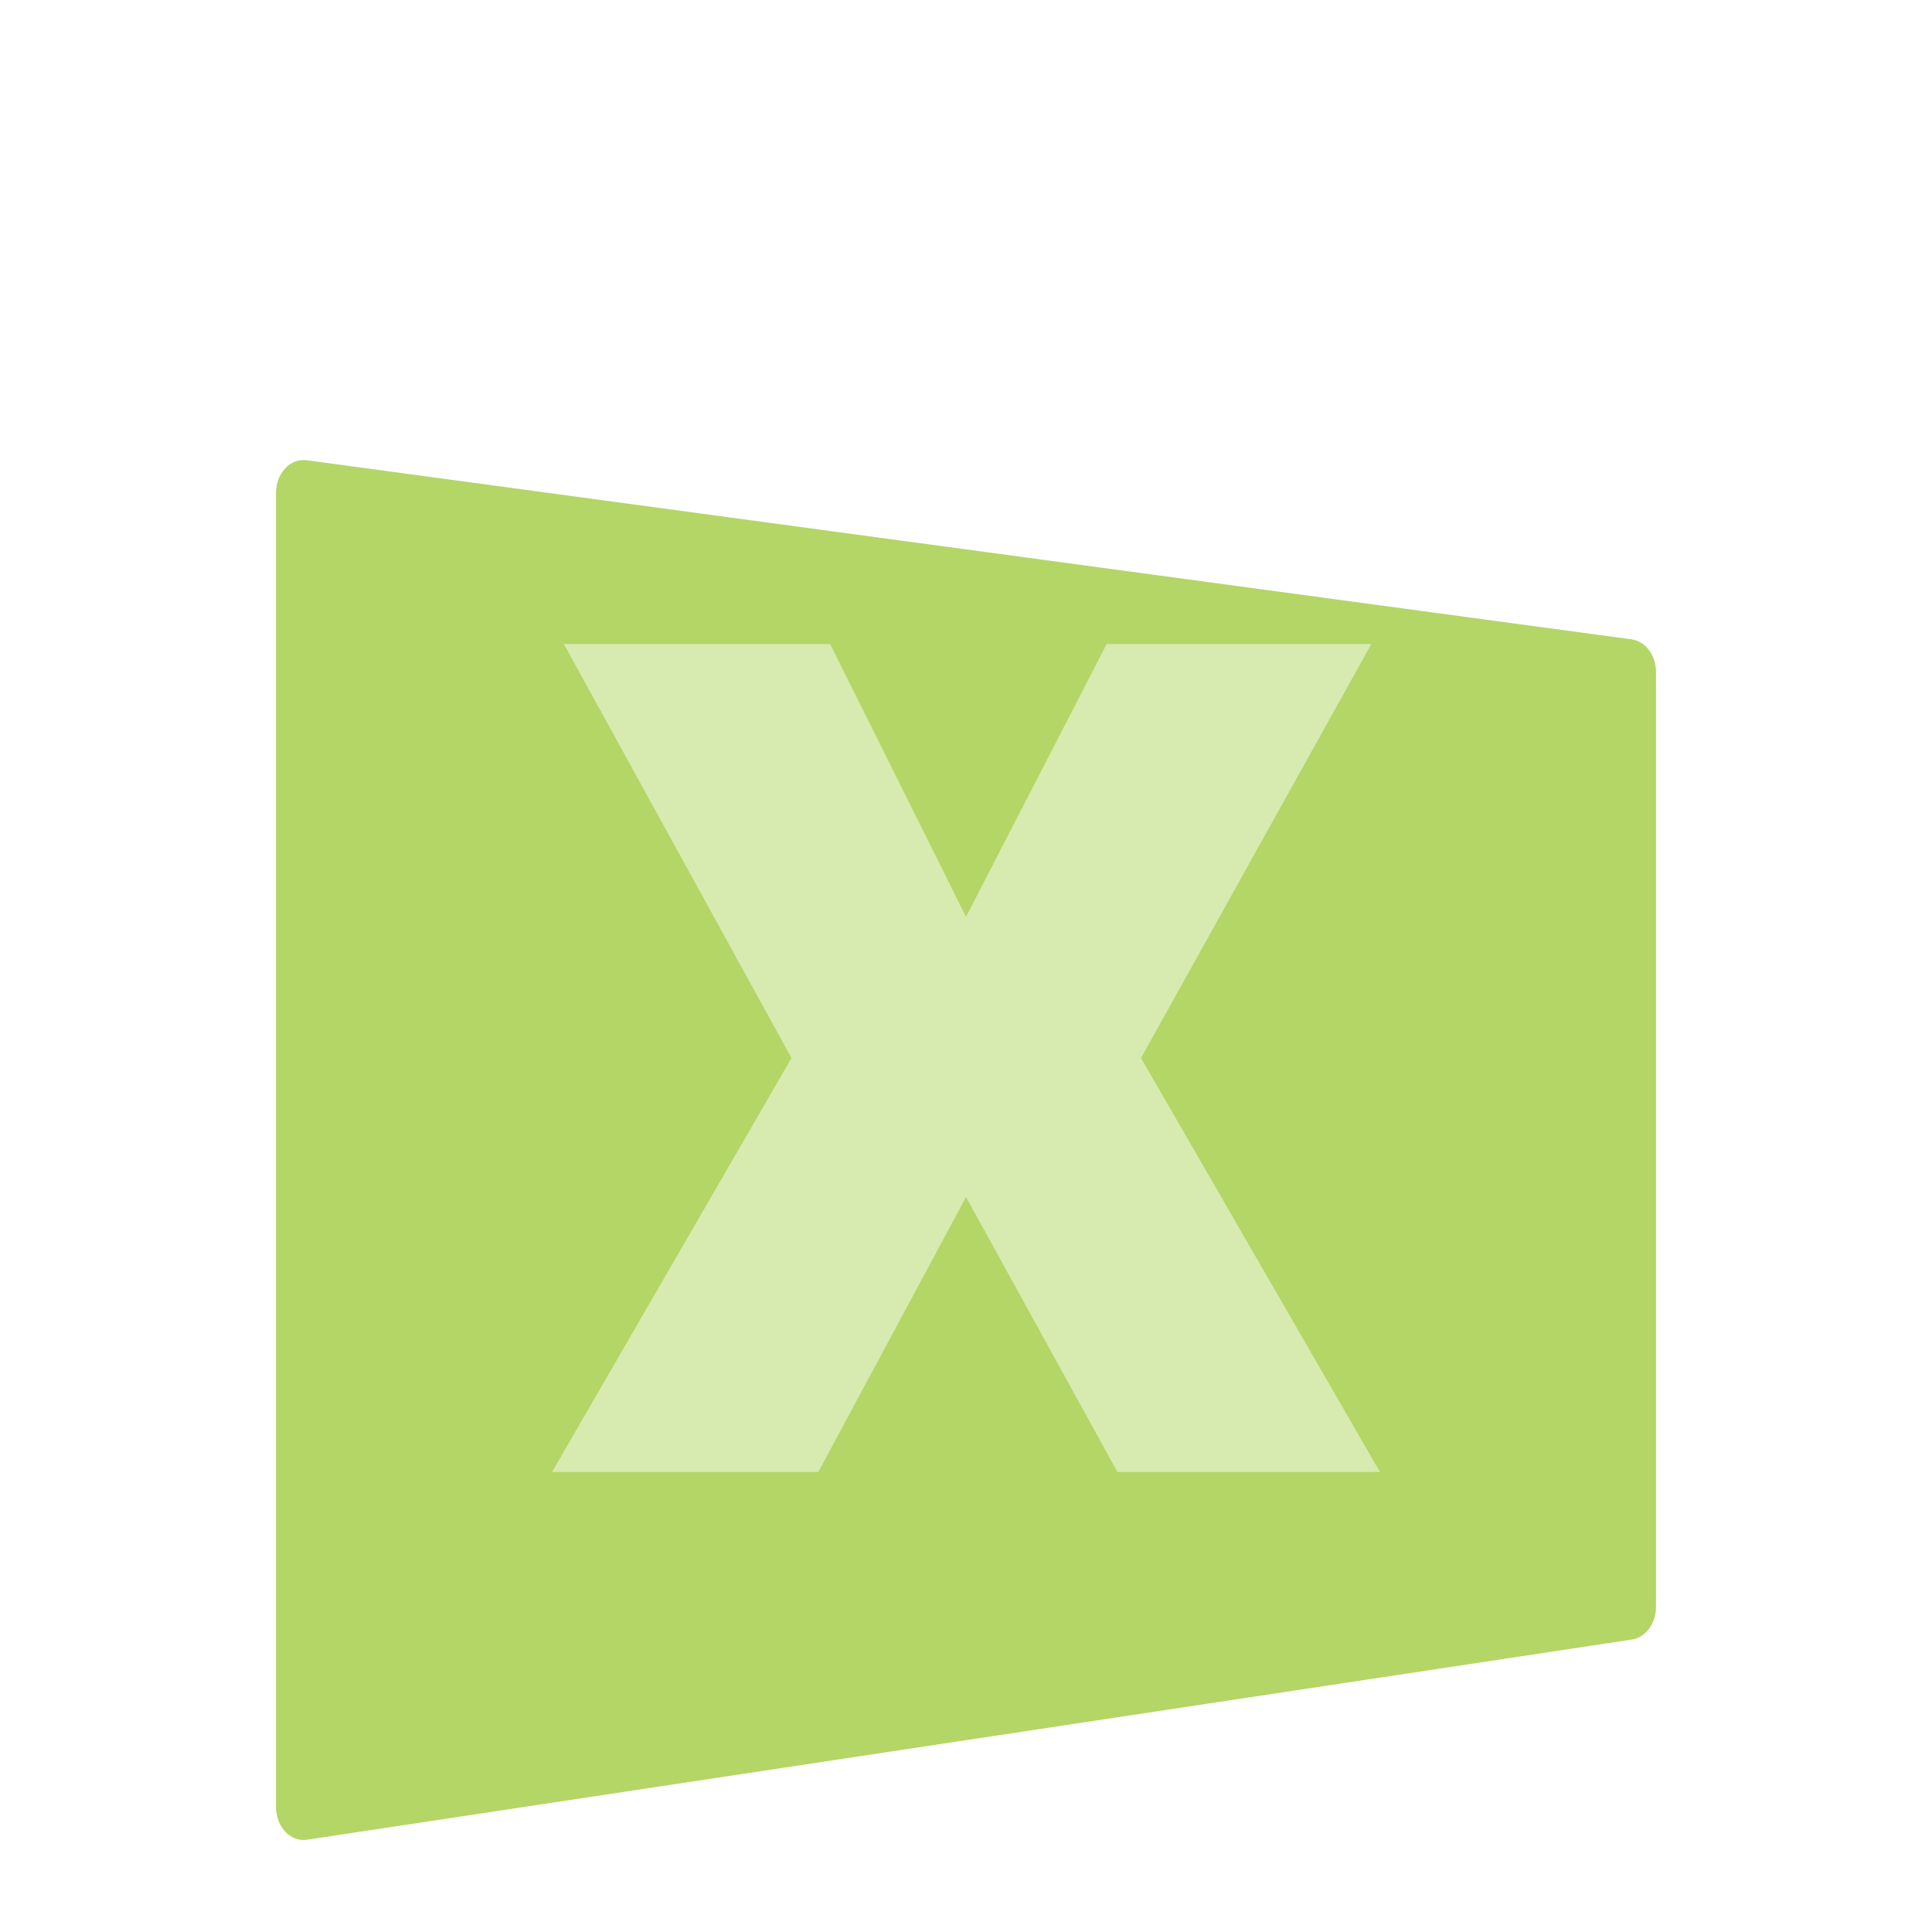 <svg width="42" height="42" viewBox="0 0 42 42" fill="none" xmlns="http://www.w3.org/2000/svg">
<g filter="url(#filter0_bii_1865_23098)">
<path d="M6 6.716V35.284C6 35.715 6.316 36.048 6.673 35.994L35.477 31.642C35.776 31.597 36 31.292 36 30.932V10.61C36 10.246 35.772 9.94 35.469 9.899L6.665 6.005C6.311 5.957 6 6.289 6 6.716Z" fill="#80BB01" fill-opacity="0.6"/>
</g>
<g filter="url(#filter1_i_1865_23098)">
<path d="M18.047 12L21 17.93L24.058 12H29.813L24.805 21L30 30H24.292L21 24.023L17.79 30H12L17.206 21L12.257 12H18.047Z" fill="white" fill-opacity="0.48"/>
</g>
<defs>
<filter id="filter0_bii_1865_23098" x="-80" y="-80" width="202" height="202" filterUnits="userSpaceOnUse" color-interpolation-filters="sRGB">
<feFlood flood-opacity="0" result="BackgroundImageFix"/>
<feGaussianBlur in="BackgroundImageFix" stdDeviation="43"/>
<feComposite in2="SourceAlpha" operator="in" result="effect1_backgroundBlur_1865_23098"/>
<feBlend mode="normal" in="SourceGraphic" in2="effect1_backgroundBlur_1865_23098" result="shape"/>
<feColorMatrix in="SourceAlpha" type="matrix" values="0 0 0 0 0 0 0 0 0 0 0 0 0 0 0 0 0 0 127 0" result="hardAlpha"/>
<feOffset dy="4"/>
<feGaussianBlur stdDeviation="2"/>
<feComposite in2="hardAlpha" operator="arithmetic" k2="-1" k3="1"/>
<feColorMatrix type="matrix" values="0 0 0 0 1 0 0 0 0 1 0 0 0 0 1 0 0 0 0.15 0"/>
<feBlend mode="normal" in2="shape" result="effect2_innerShadow_1865_23098"/>
<feColorMatrix in="SourceAlpha" type="matrix" values="0 0 0 0 0 0 0 0 0 0 0 0 0 0 0 0 0 0 127 0" result="hardAlpha"/>
<feOffset/>
<feGaussianBlur stdDeviation="34"/>
<feComposite in2="hardAlpha" operator="arithmetic" k2="-1" k3="1"/>
<feColorMatrix type="matrix" values="0 0 0 0 1 0 0 0 0 1 0 0 0 0 1 0 0 0 0.05 0"/>
<feBlend mode="normal" in2="effect2_innerShadow_1865_23098" result="effect3_innerShadow_1865_23098"/>
</filter>
<filter id="filter1_i_1865_23098" x="12" y="12" width="18" height="20" filterUnits="userSpaceOnUse" color-interpolation-filters="sRGB">
<feFlood flood-opacity="0" result="BackgroundImageFix"/>
<feBlend mode="normal" in="SourceGraphic" in2="BackgroundImageFix" result="shape"/>
<feColorMatrix in="SourceAlpha" type="matrix" values="0 0 0 0 0 0 0 0 0 0 0 0 0 0 0 0 0 0 127 0" result="hardAlpha"/>
<feOffset dy="2"/>
<feGaussianBlur stdDeviation="1"/>
<feComposite in2="hardAlpha" operator="arithmetic" k2="-1" k3="1"/>
<feColorMatrix type="matrix" values="0 0 0 0 1 0 0 0 0 1 0 0 0 0 1 0 0 0 0.3 0"/>
<feBlend mode="normal" in2="shape" result="effect1_innerShadow_1865_23098"/>
</filter>
</defs>
</svg>
